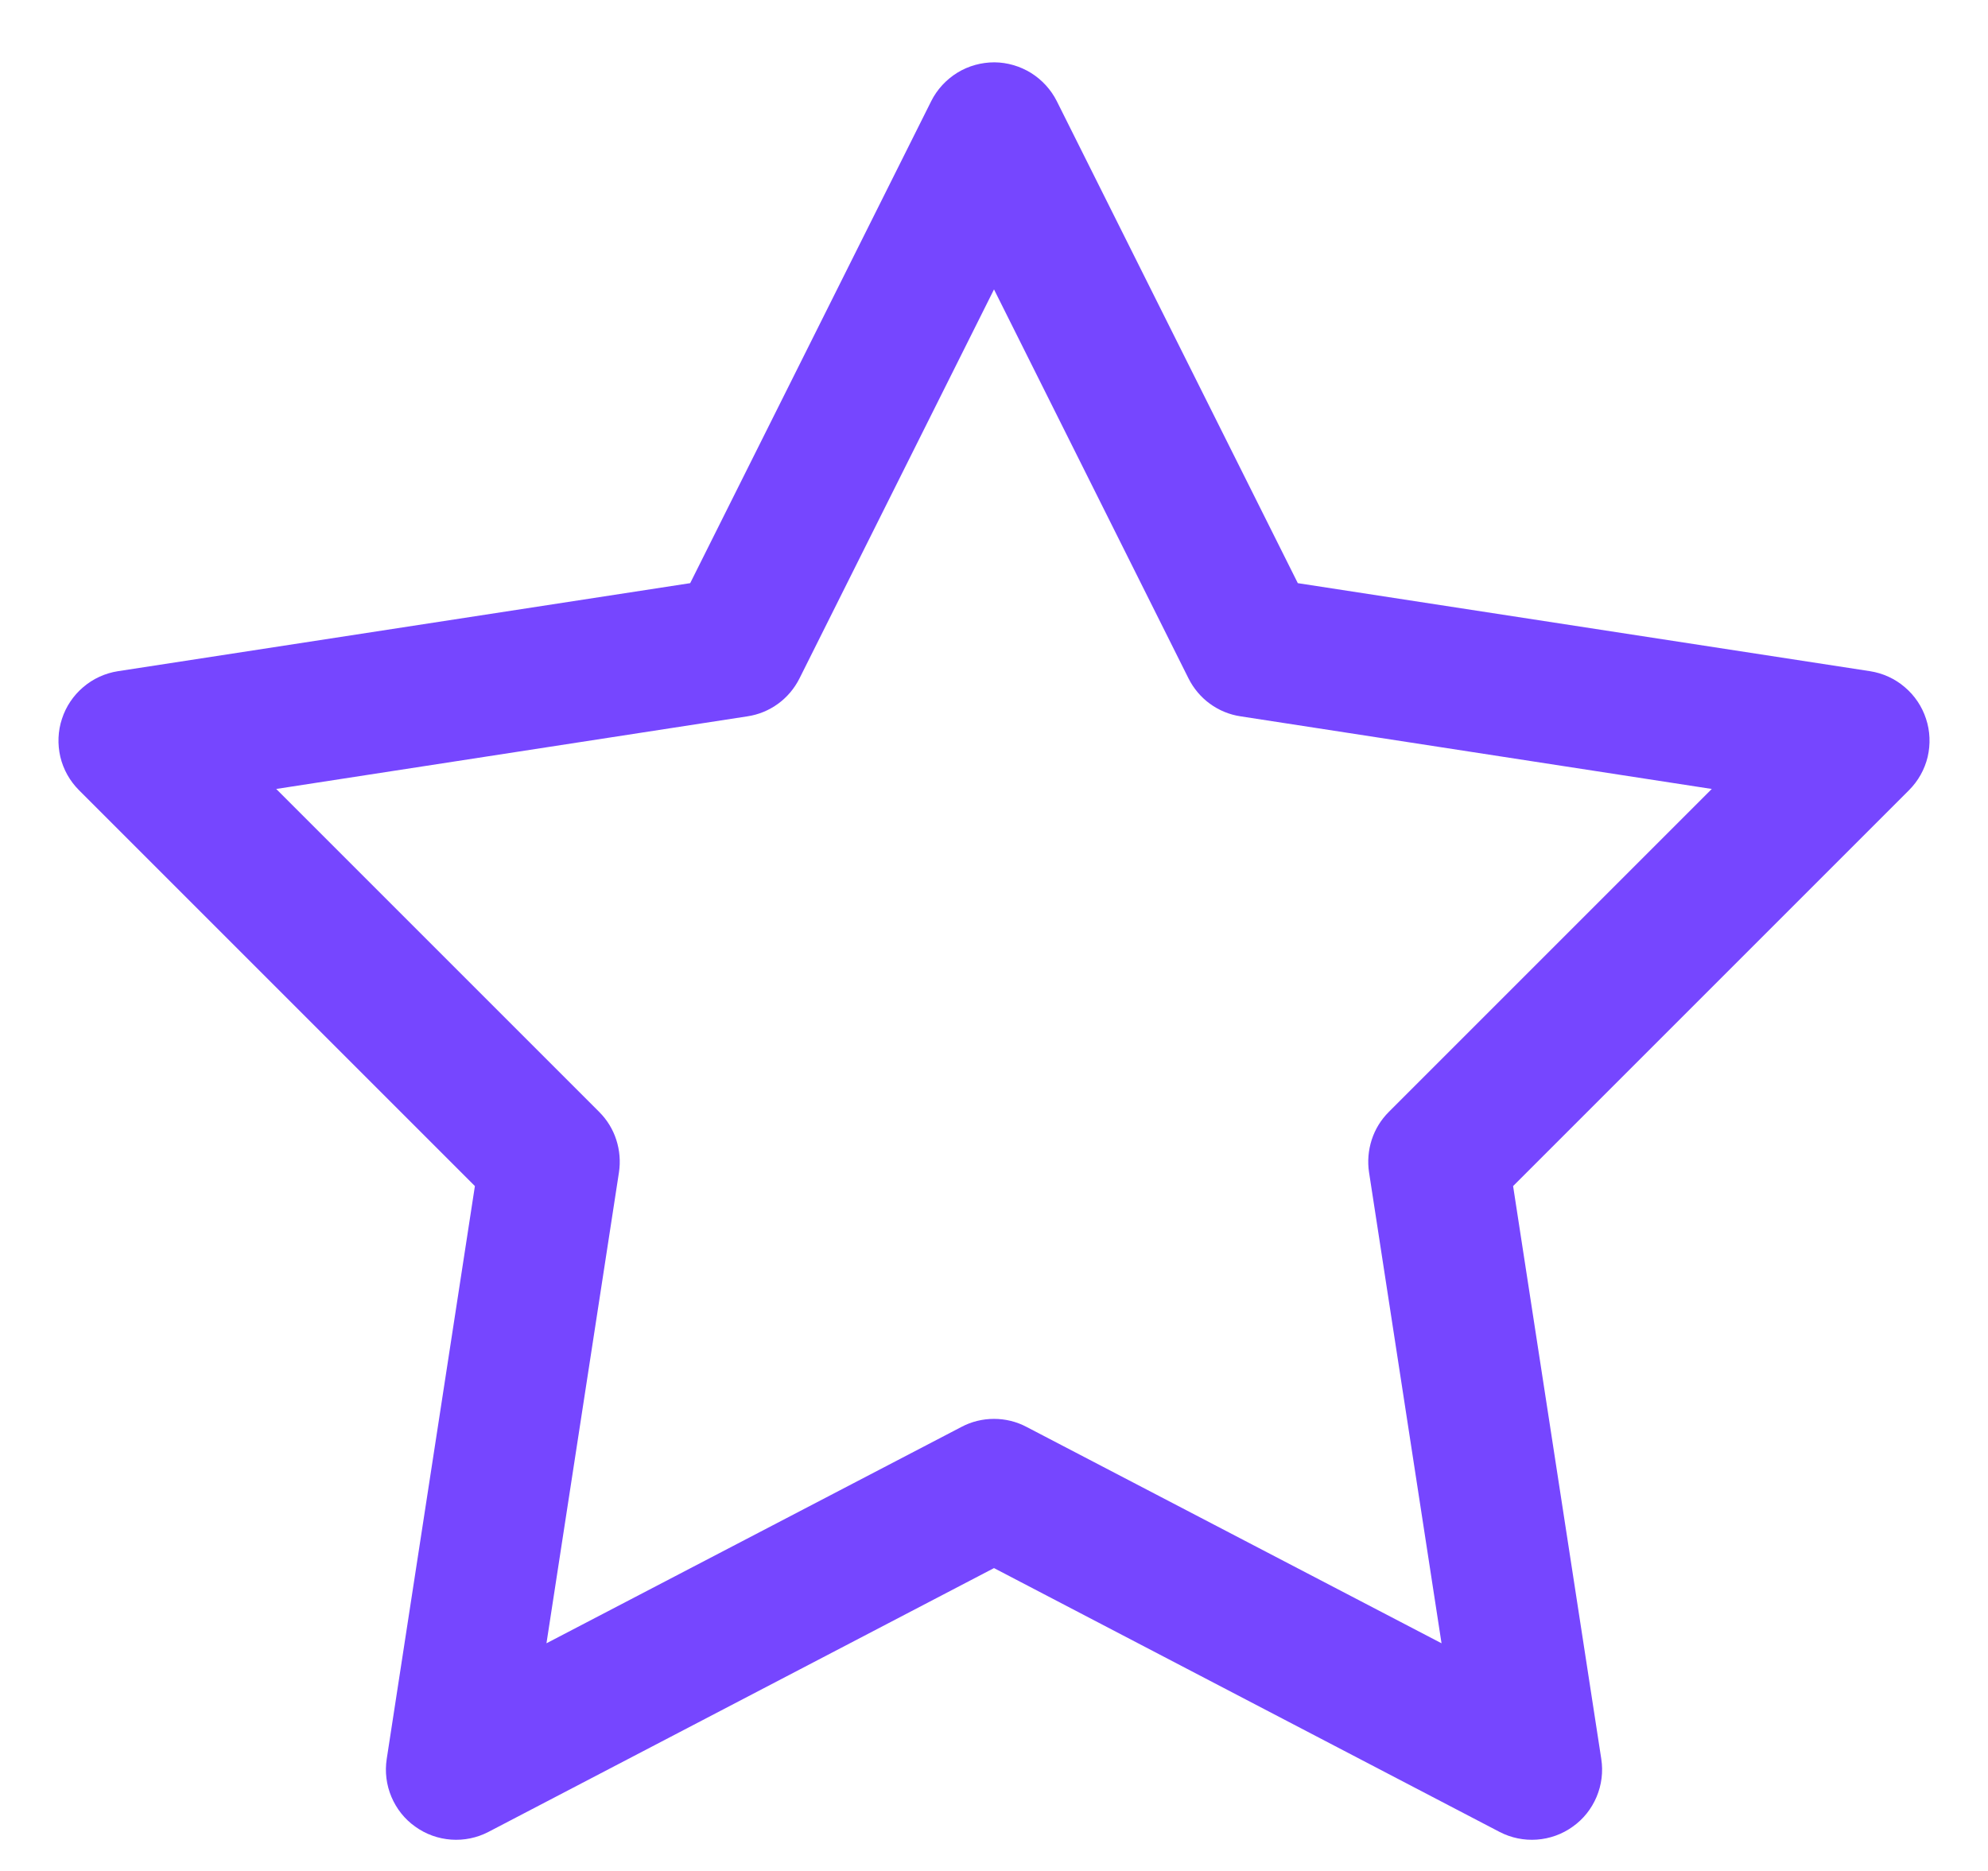 <svg width="17" height="16" viewBox="0 0 17 16" fill="none" xmlns="http://www.w3.org/2000/svg">
<path d="M8.504 0.533C8.392 0.533 8.282 0.563 8.186 0.622C8.091 0.681 8.013 0.765 7.963 0.865L5.902 4.987L1.008 5.74C0.899 5.757 0.796 5.804 0.712 5.876C0.627 5.948 0.564 6.042 0.53 6.147C0.495 6.252 0.491 6.365 0.516 6.473C0.542 6.581 0.597 6.679 0.676 6.758L4.061 10.143L3.307 15.042C3.29 15.152 3.304 15.264 3.347 15.366C3.39 15.468 3.46 15.557 3.551 15.621C3.641 15.686 3.747 15.724 3.858 15.732C3.968 15.74 4.079 15.717 4.177 15.666L8.5 13.41L12.823 15.666C12.921 15.717 13.032 15.74 13.142 15.732C13.253 15.724 13.359 15.686 13.449 15.621C13.54 15.557 13.61 15.468 13.653 15.366C13.696 15.264 13.71 15.152 13.693 15.042L12.939 10.143L16.324 6.758C16.403 6.679 16.458 6.581 16.484 6.473C16.509 6.365 16.505 6.252 16.47 6.147C16.436 6.042 16.373 5.948 16.288 5.876C16.204 5.804 16.101 5.757 15.992 5.74L11.098 4.987L9.037 0.865C8.987 0.766 8.911 0.683 8.817 0.624C8.723 0.566 8.615 0.534 8.504 0.533ZM8.5 2.475L10.163 5.801C10.206 5.887 10.269 5.962 10.346 6.018C10.424 6.075 10.514 6.112 10.609 6.126L14.638 6.747L11.876 9.509C11.809 9.576 11.759 9.657 11.73 9.747C11.701 9.837 11.693 9.932 11.707 10.025L12.327 14.053L8.777 12.202C8.692 12.157 8.597 12.134 8.5 12.134C8.403 12.134 8.308 12.157 8.223 12.202L4.673 14.053L5.293 10.025C5.307 9.932 5.299 9.837 5.27 9.747C5.241 9.657 5.191 9.576 5.124 9.509L2.362 6.747L6.391 6.126C6.486 6.112 6.576 6.075 6.654 6.018C6.731 5.962 6.794 5.887 6.837 5.801L8.5 2.475Z" fill="#7646FF"/>
</svg>
